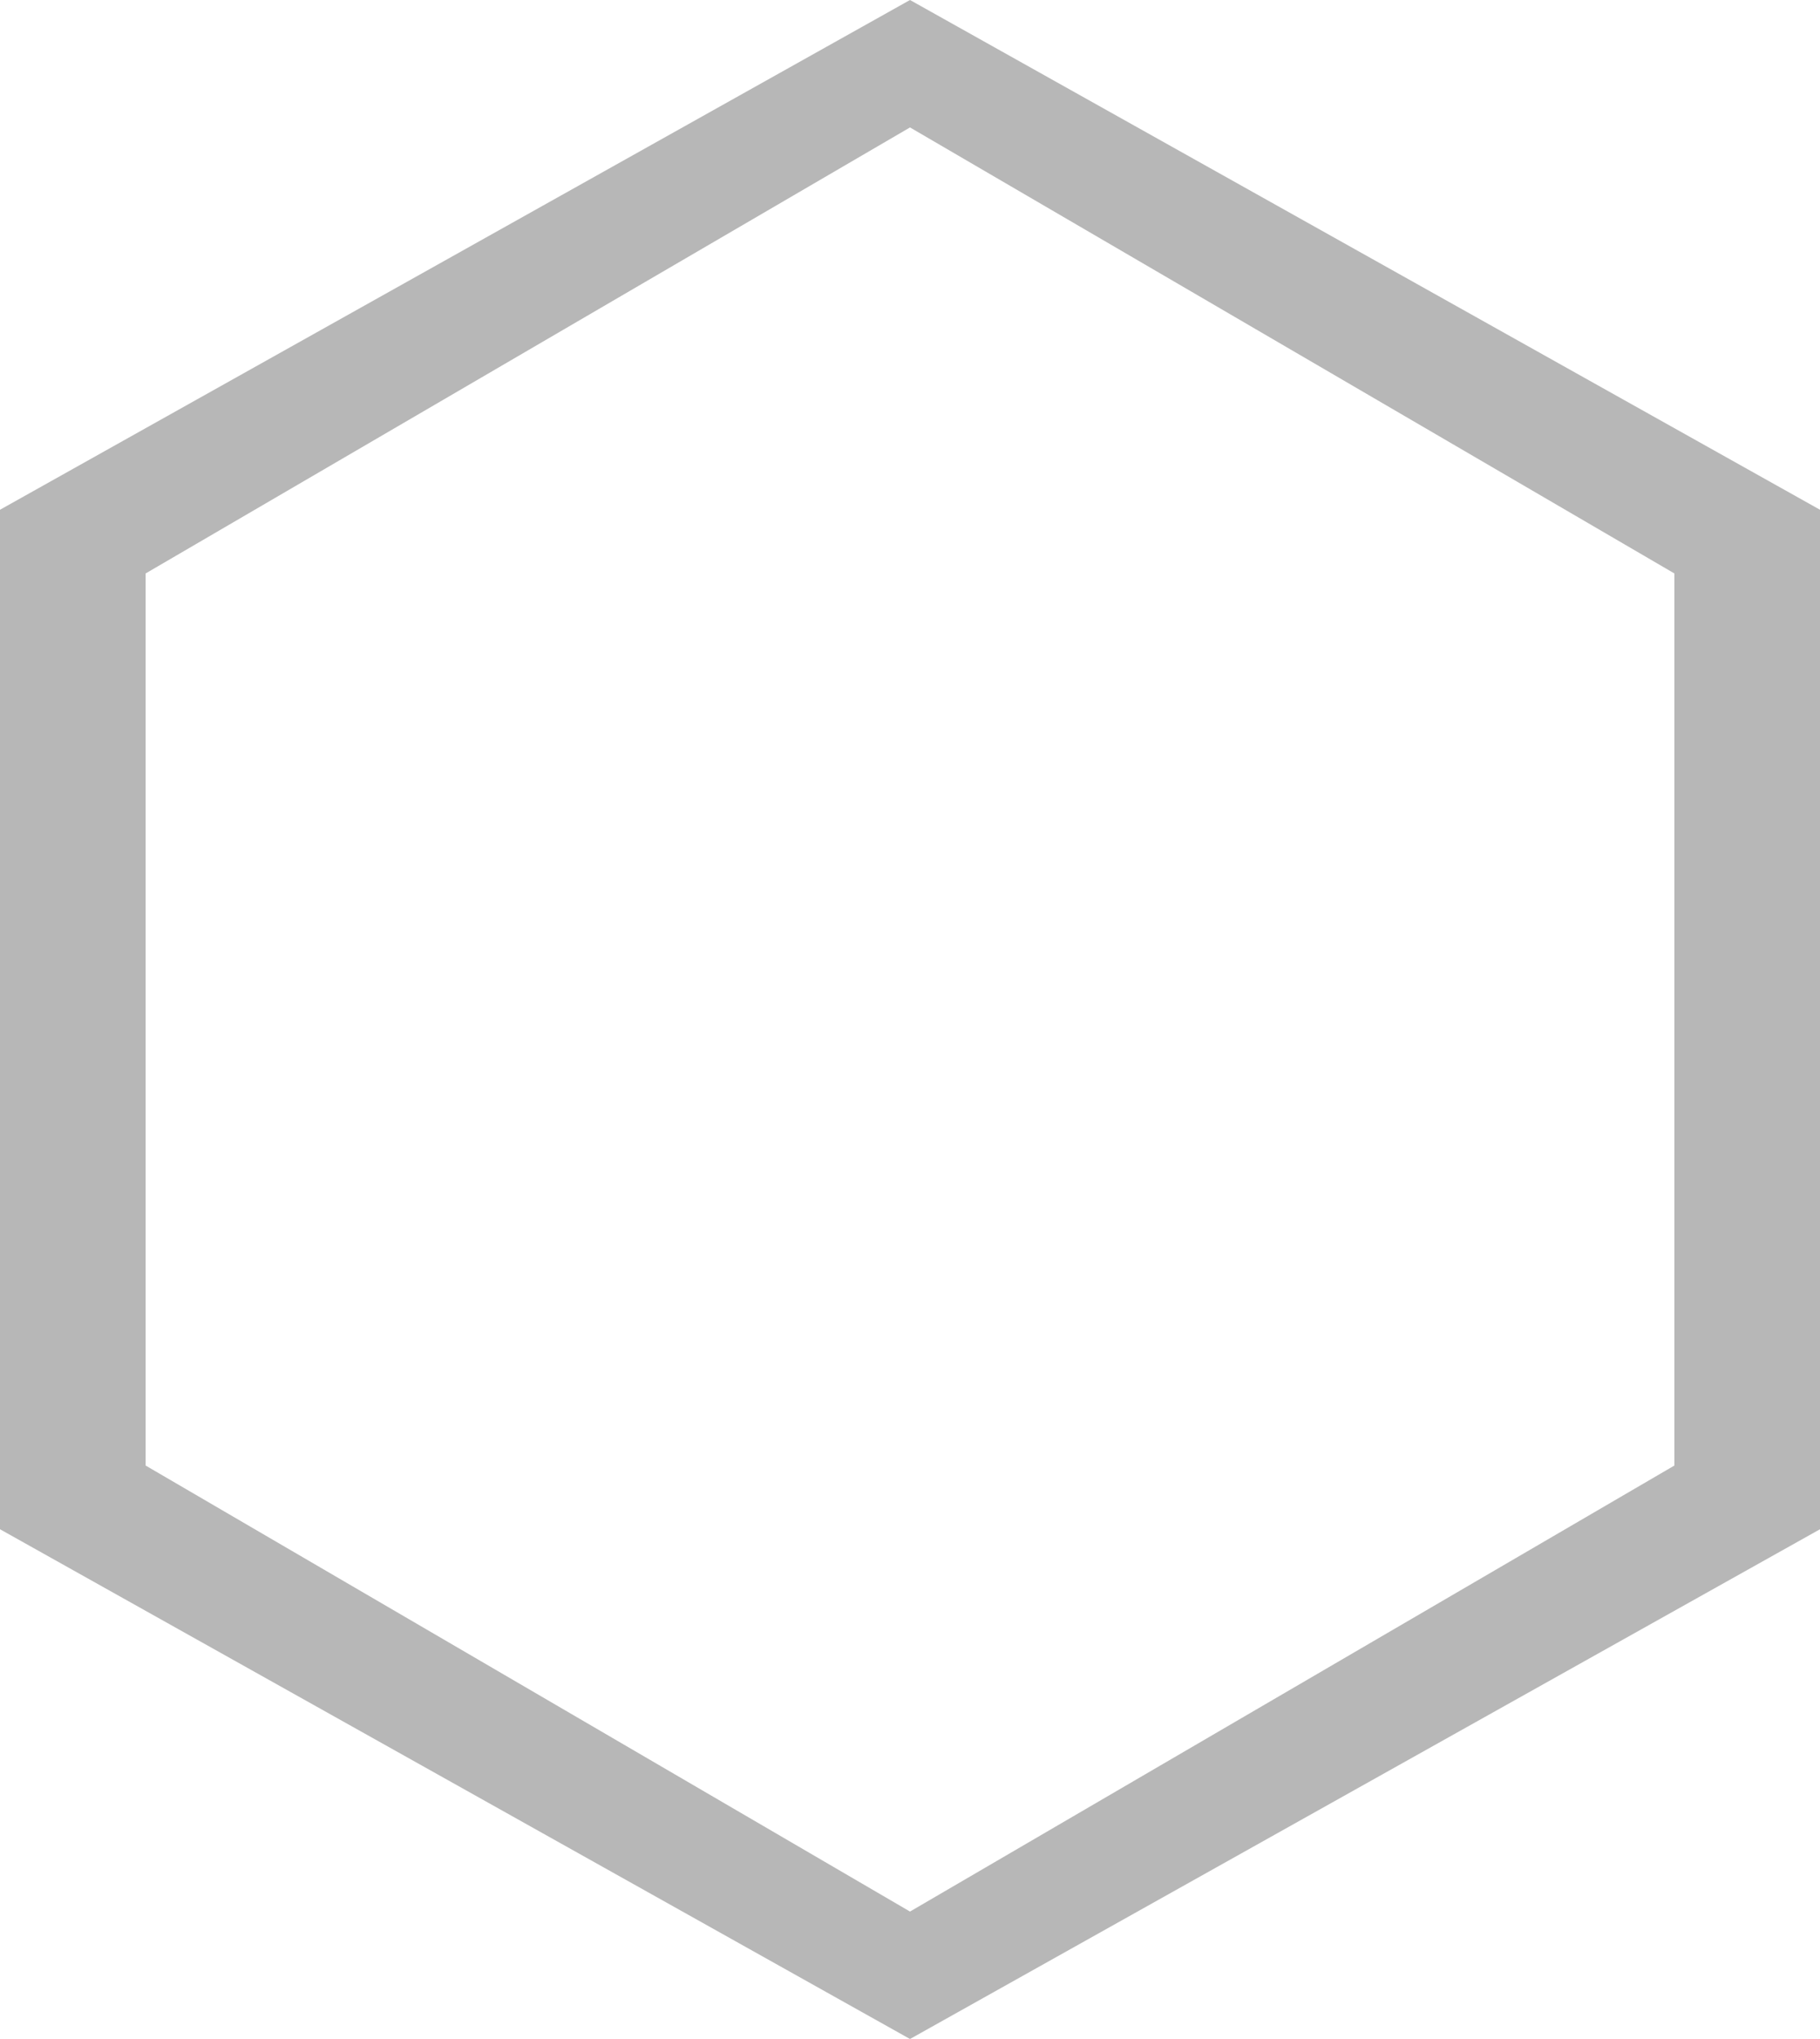 ﻿<?xml version="1.0" encoding="utf-8"?>
<svg version="1.1" xmlns:xlink="http://www.w3.org/1999/xlink" width="25px" height="28px" xmlns="http://www.w3.org/2000/svg">
  <g transform="matrix(1 0 0 1 -935 -1921 )">
    <path d="M 12.5 0  L 0 7  L 0 21  L 12.5 28  L 25 21  L 25 7  L 12.5 0  Z M 23 7.875  L 23 20.125  L 12.5 26.25  L 2 20.125  L 2 7.875  L 12.5 1.75  L 23 7.875  Z " fill-rule="nonzero" fill="#b7b7b7" stroke="none" transform="matrix(1 0 0 1 935 1921 )" />
  </g>
</svg>